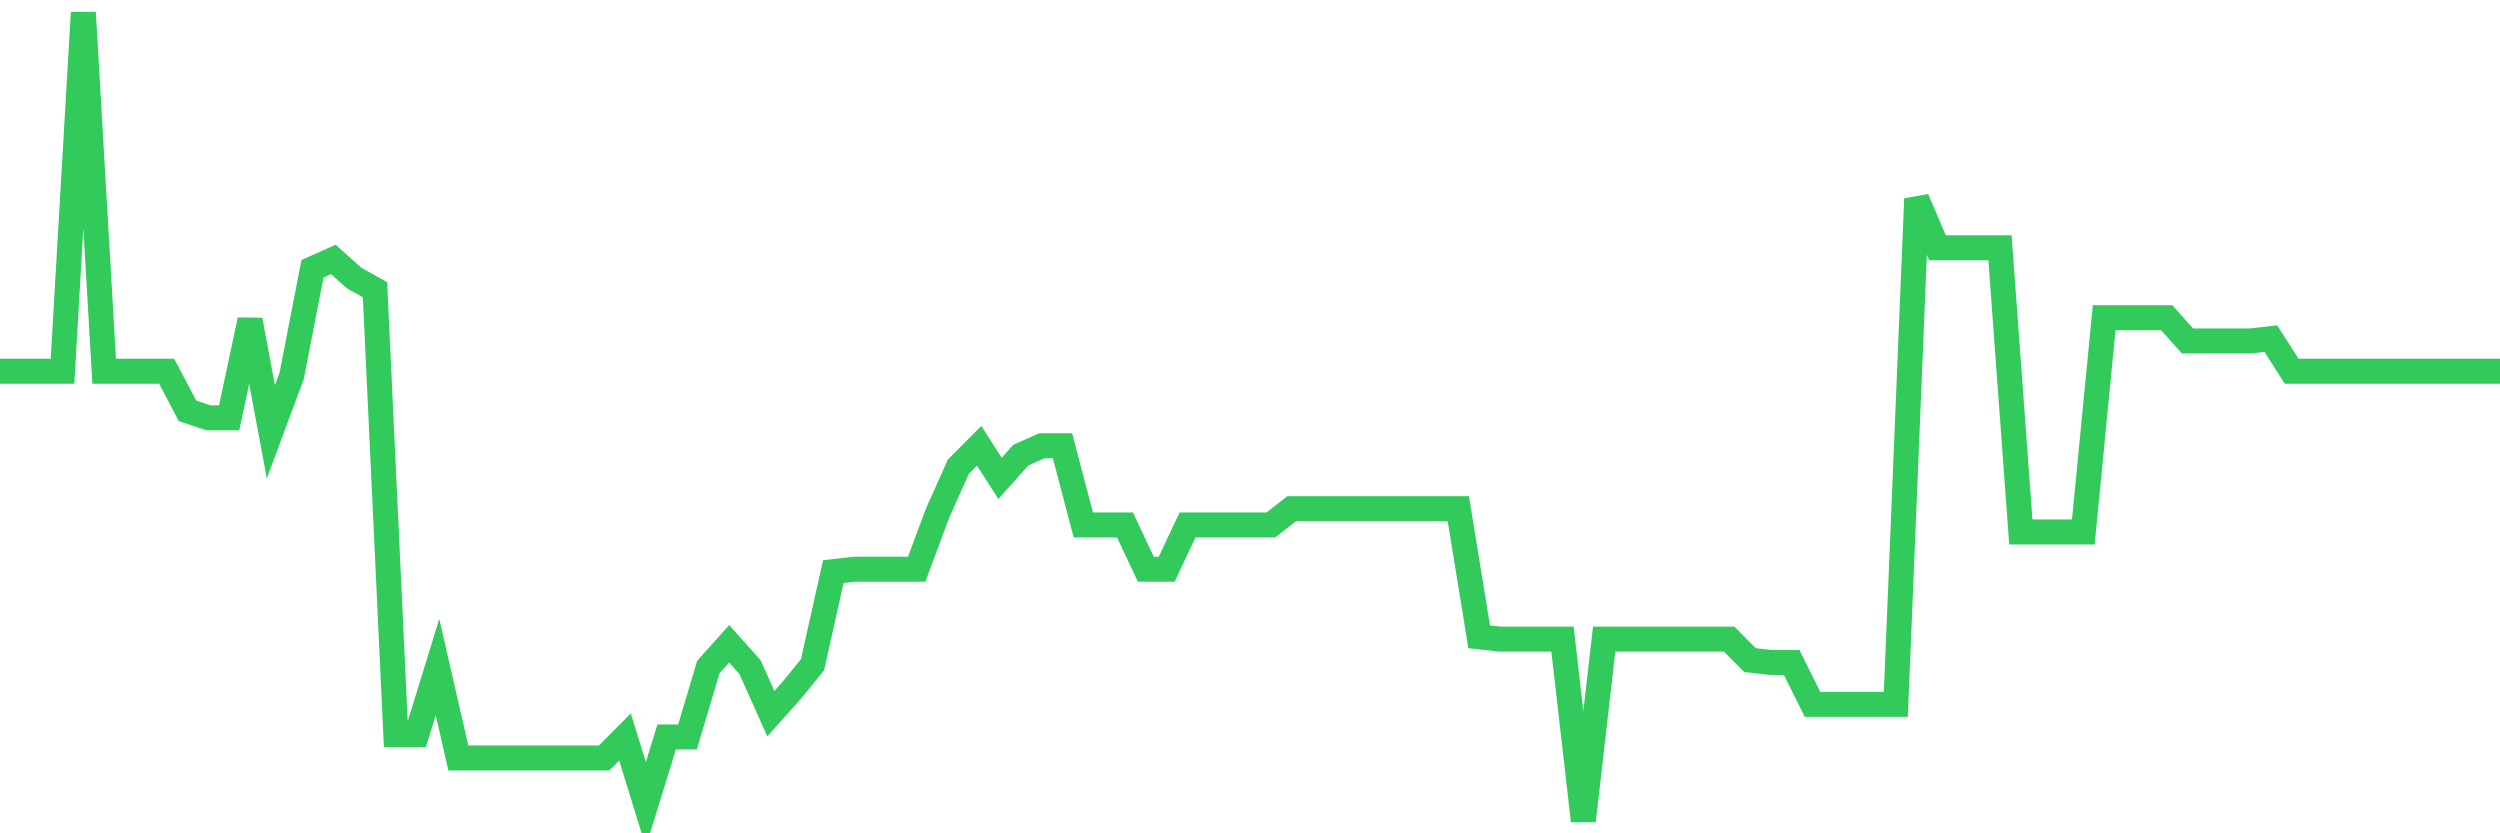 <svg
  xmlns="http://www.w3.org/2000/svg"
  xmlns:xlink="http://www.w3.org/1999/xlink"
  width="120"
  height="40"
  viewBox="0 0 120 40"
  preserveAspectRatio="none"
>
  <polyline
    points="0,17.82 1,17.82 2,17.82 3,17.82 4,0.6 5,17.82 6,17.82 7,17.82 8,17.82 9,19.72 10,20.056 11,20.056 12,15.36 13,20.727 14,18.043 15,12.9 16,12.452 17,13.347 18,13.906 19,35.263 20,35.263 21,32.02 22,36.381 23,36.381 24,36.381 25,36.381 26,36.381 27,36.381 28,36.381 29,36.381 30,35.375 31,38.617 32,35.375 33,35.375 34,32.02 35,30.902 36,32.02 37,34.256 38,33.138 39,31.908 40,27.436 41,27.324 42,27.324 43,27.324 44,27.324 45,24.64 46,22.404 47,21.398 48,22.963 49,21.845 50,21.398 51,21.398 52,25.199 53,25.199 54,25.199 55,27.324 56,27.324 57,25.199 58,25.199 59,25.199 60,25.199 61,25.199 62,24.417 63,24.417 64,24.417 65,24.417 66,24.417 67,24.417 68,24.417 69,24.417 70,24.417 71,30.567 72,30.678 73,30.678 74,30.678 75,30.678 76,39.4 77,30.678 78,30.678 79,30.678 80,30.678 81,30.678 82,30.678 83,30.678 84,31.685 85,31.797 86,31.797 87,33.809 88,33.809 89,33.809 90,33.809 91,33.809 92,9.545 93,11.893 94,11.893 95,11.893 96,11.893 97,25.535 98,25.535 99,25.535 100,25.535 101,15.248 102,15.248 103,15.248 104,15.248 105,16.366 106,16.366 107,16.366 108,16.366 109,16.254 110,17.82 111,17.82 112,17.82 113,17.82 114,17.82 115,17.82 116,17.82 117,17.82 118,17.82 119,17.82 120,17.82"
    fill="none"
    stroke="#32ca5b"
    stroke-width="1.2"
  >
  </polyline>
</svg>